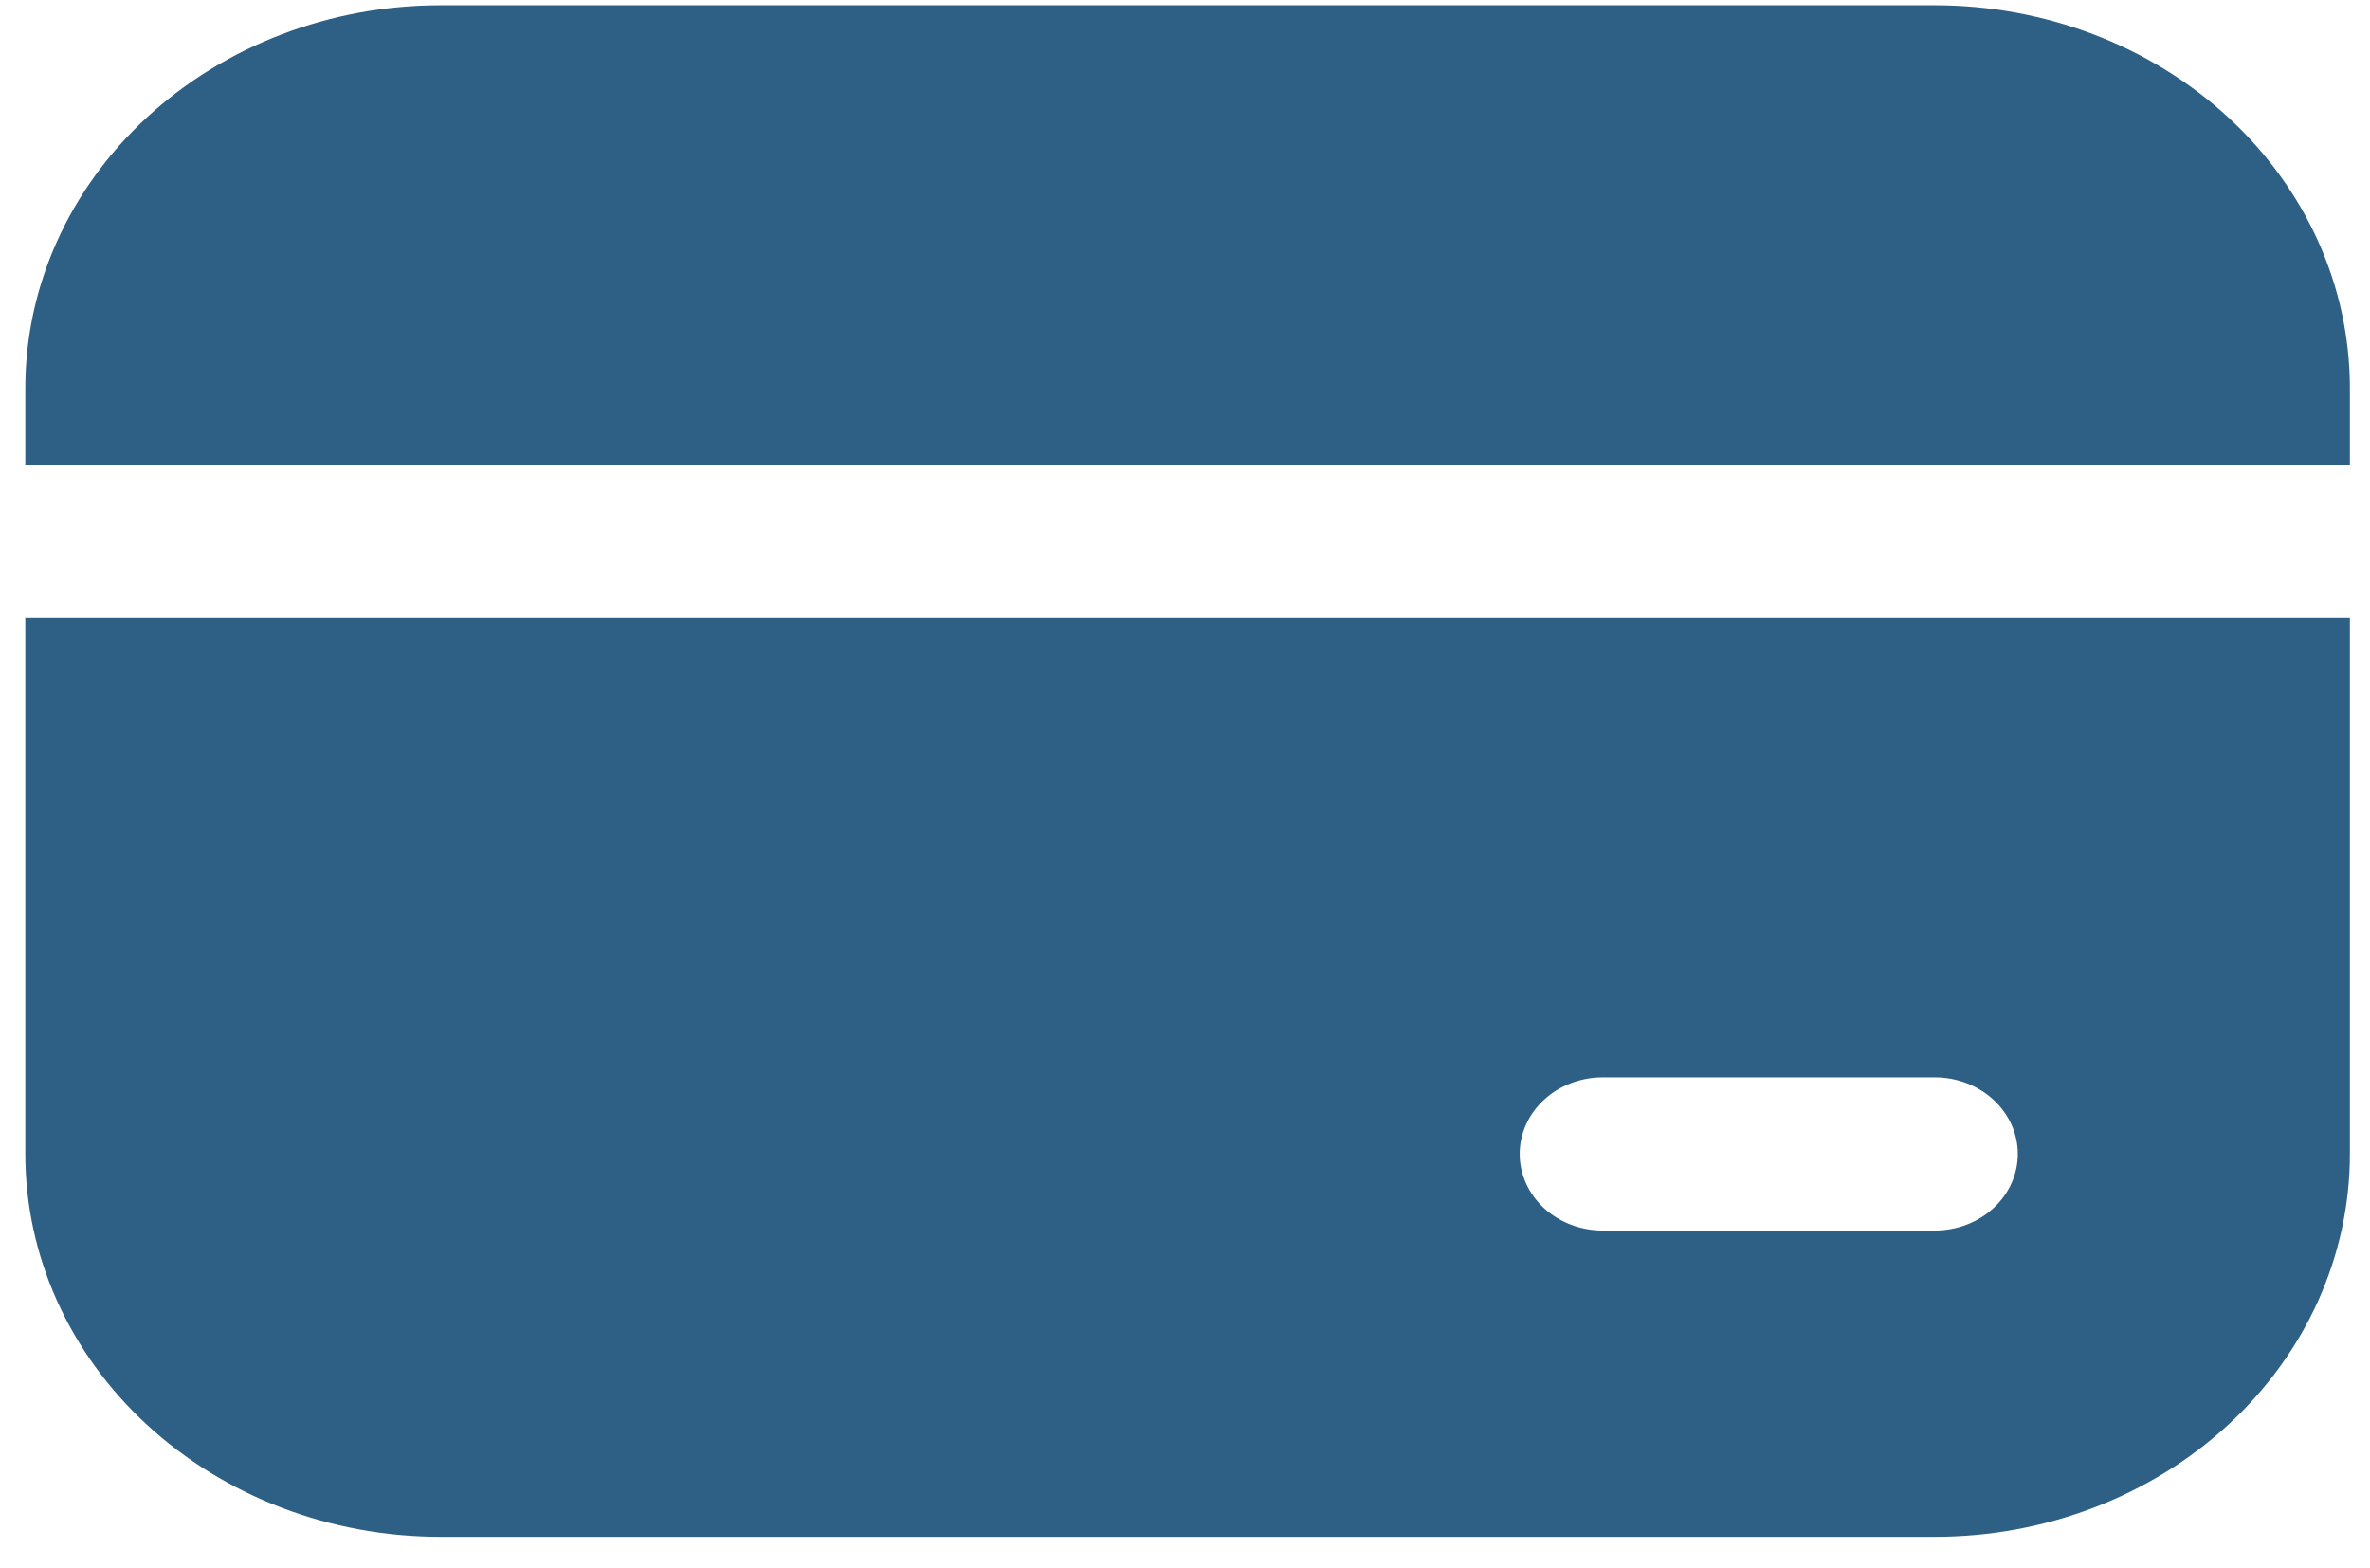 <svg xmlns="http://www.w3.org/2000/svg" width="68" height="45" viewBox="0 0 68 45" fill="none"><path d="M12.636 0.151C9.477 0.151 6.448 1.309 4.214 3.369C1.98 5.429 0.726 8.223 0.726 11.137V13.334H67.423V11.137C67.423 8.223 66.168 5.429 63.935 3.369C61.701 1.309 58.672 0.151 55.513 0.151H12.636ZM67.423 17.729H0.726V33.109C0.726 36.023 1.98 38.817 4.214 40.877C6.448 42.938 9.477 44.095 12.636 44.095H55.513C58.672 44.095 61.701 42.938 63.935 40.877C66.168 38.817 67.423 36.023 67.423 33.109V17.729ZM45.985 30.912H55.513C56.145 30.912 56.751 31.143 57.197 31.556C57.644 31.968 57.895 32.526 57.895 33.109C57.895 33.692 57.644 34.251 57.197 34.663C56.751 35.075 56.145 35.306 55.513 35.306H45.985C45.353 35.306 44.747 35.075 44.3 34.663C43.854 34.251 43.603 33.692 43.603 33.109C43.603 32.526 43.854 31.968 44.3 31.556C44.747 31.143 45.353 30.912 45.985 30.912Z" fill="#2D6084"></path></svg>